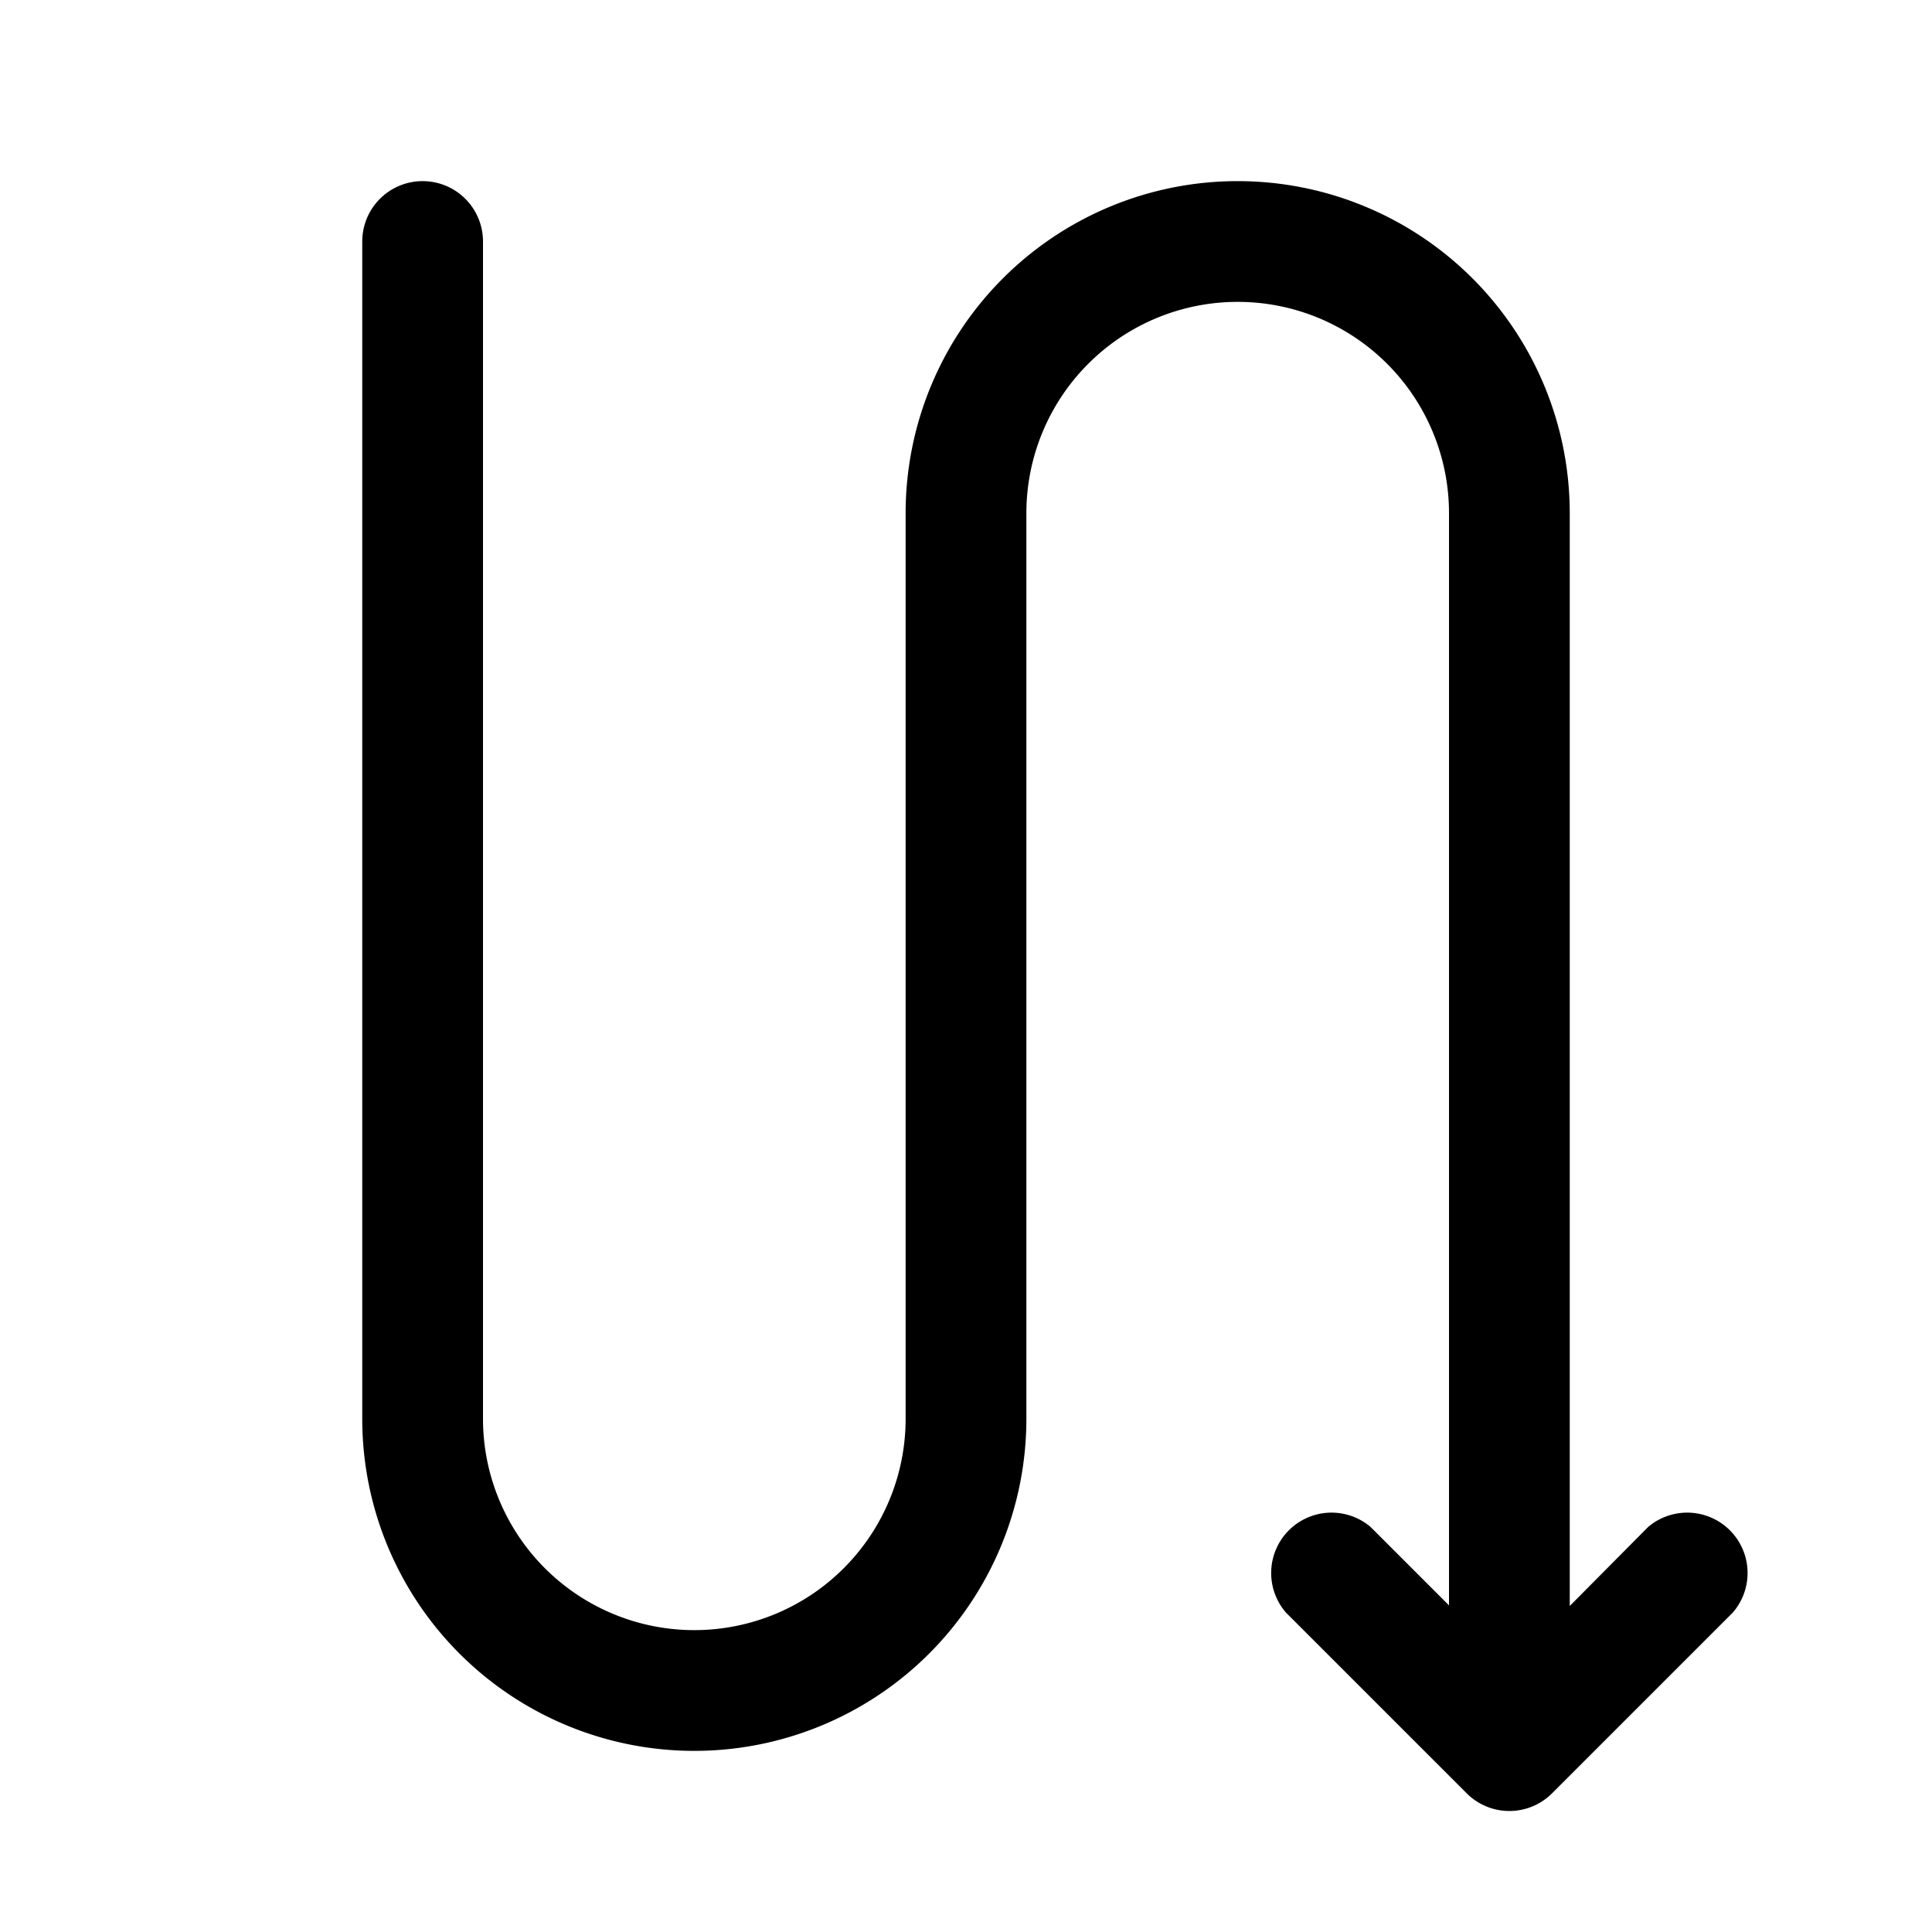 <svg width="32" height="32" viewBox="0 0 32 32" xmlns="http://www.w3.org/2000/svg"><path d="M7 3a1 1 0 0 0-1 1v19.5a5.5 5.5 0 1 0 11 0v-15a3.5 3.5 0 1 1 7 0v18.09l-1.3-1.3a1 1 0 0 0-1.4 1.42l3 3a1 1 0 0 0 1.4 0l3-3a1 1 0 0 0-1.4-1.42L26 26.6V8.5a5.5 5.5 0 1 0-11 0v15a3.5 3.5 0 1 1-7 0V4a1 1 0 0 0-1-1Z"/></svg>